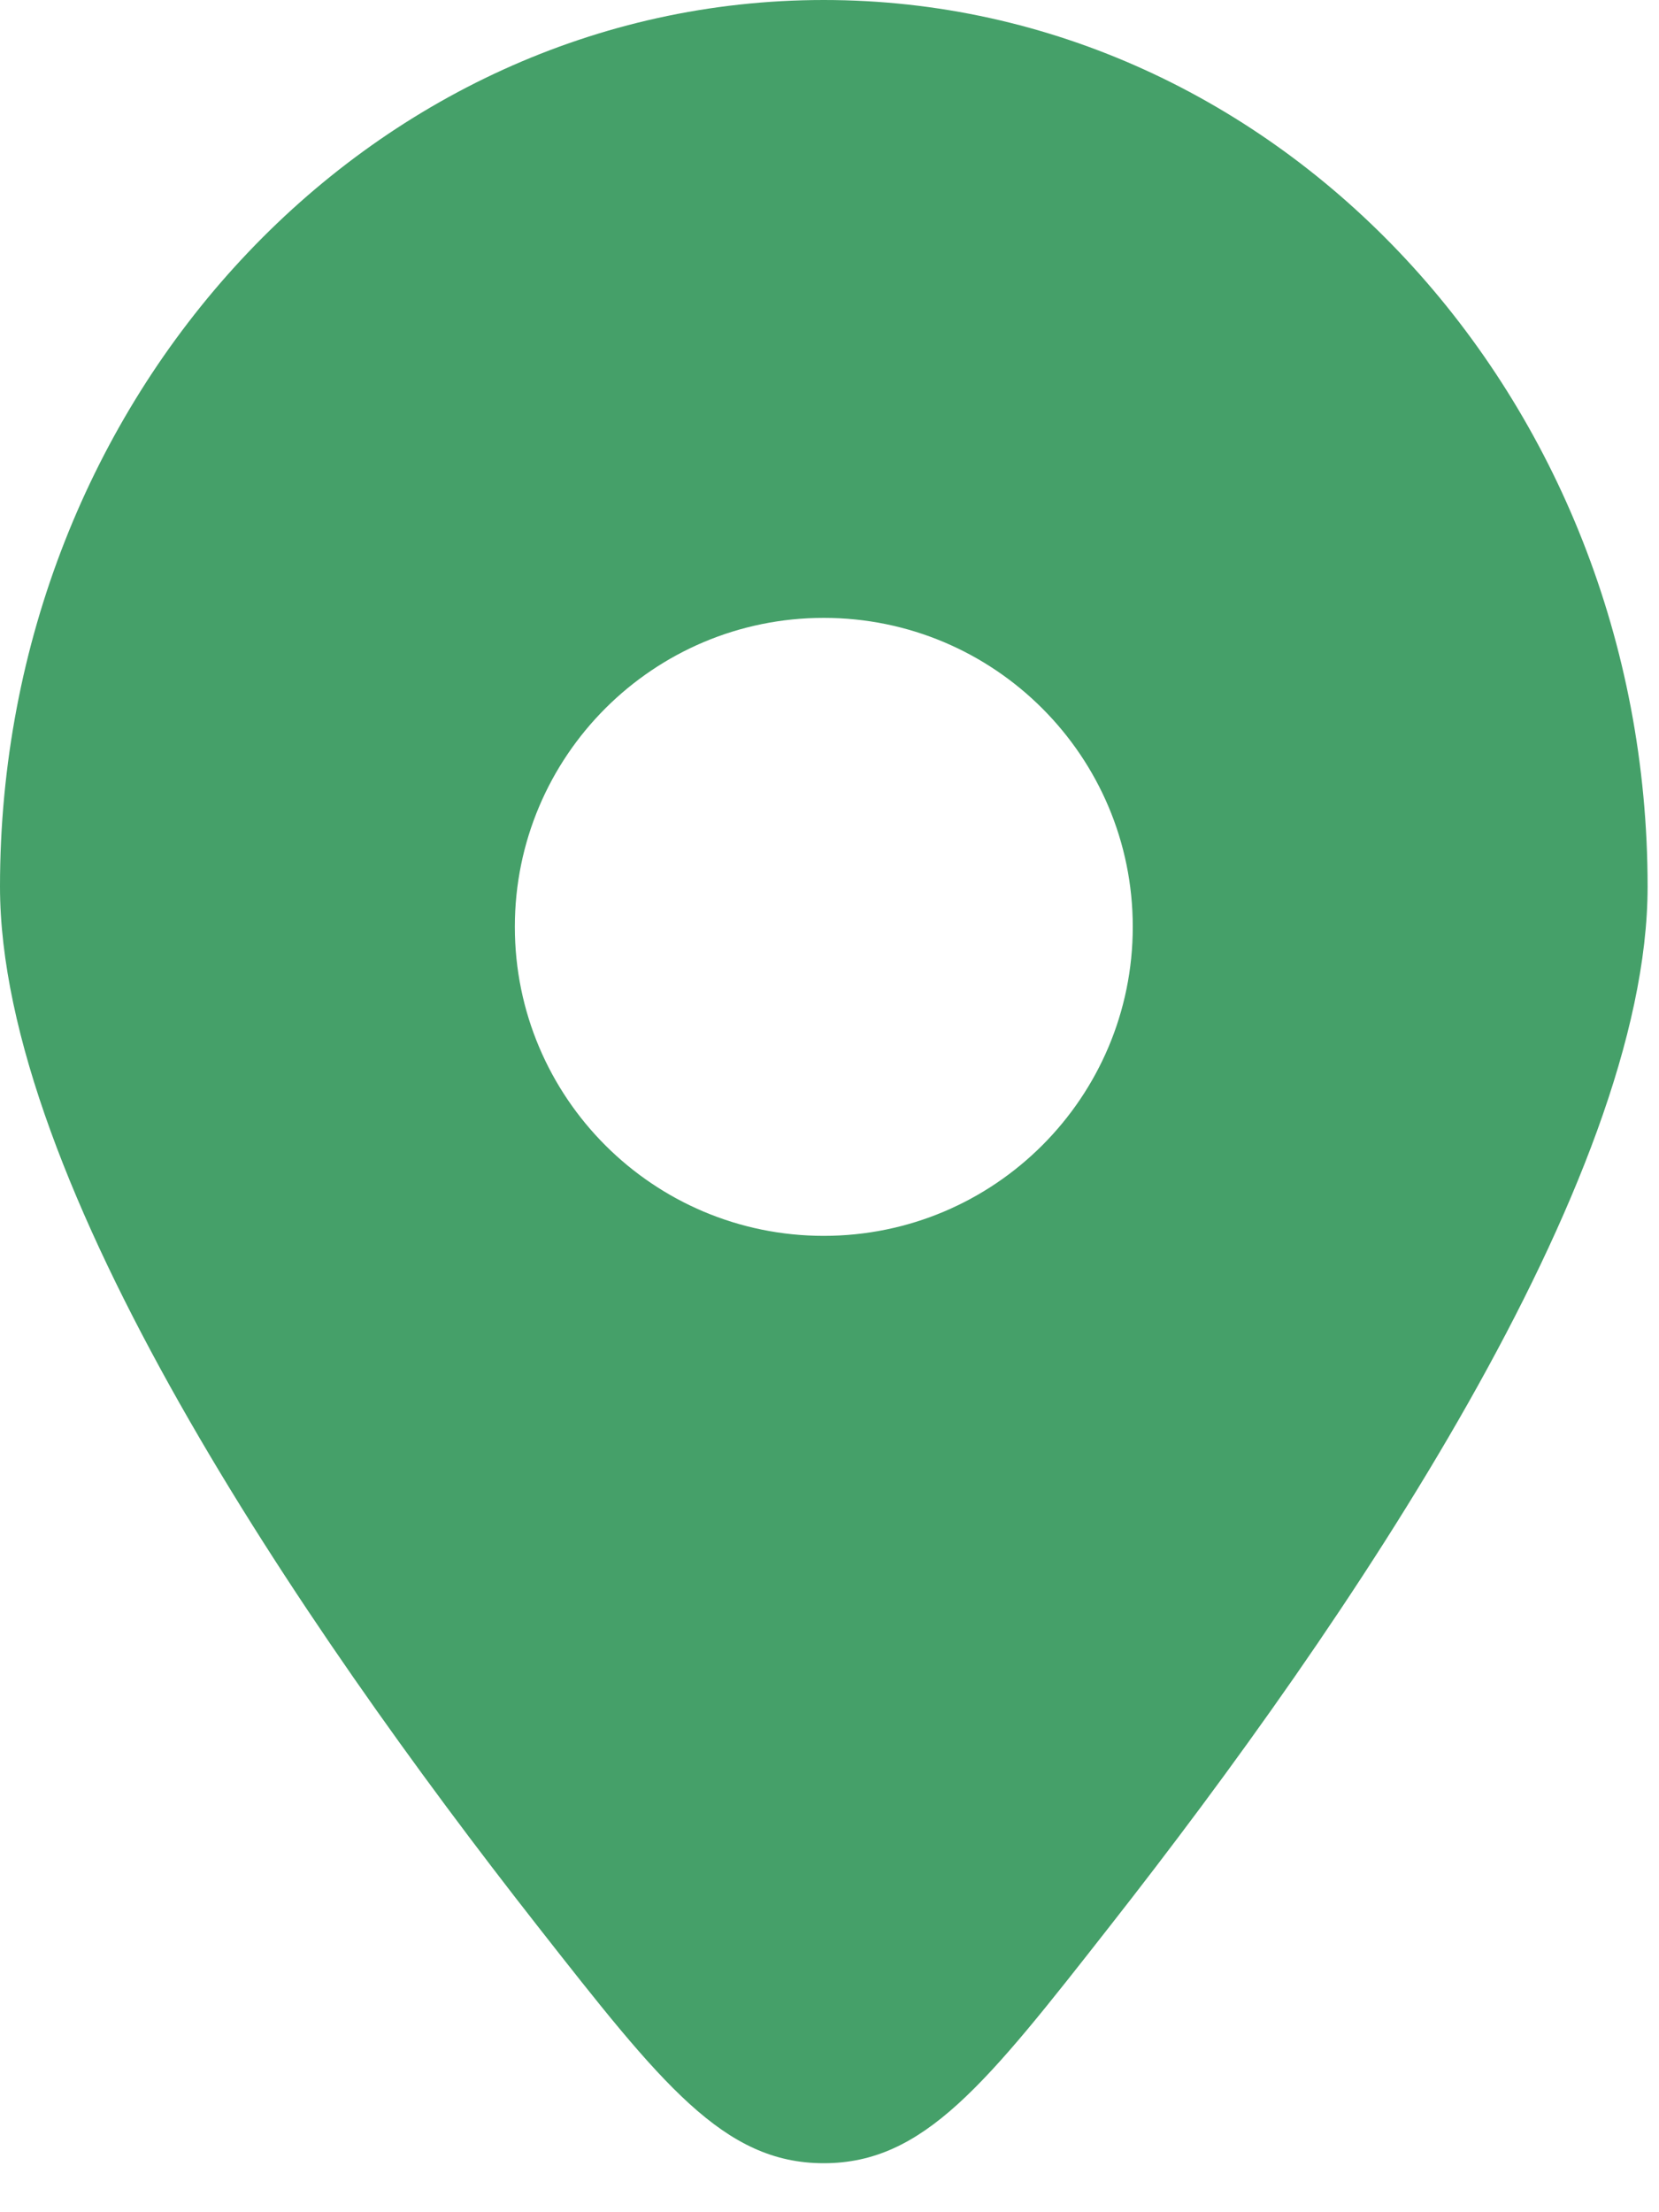 <?xml version="1.0" encoding="UTF-8"?> <svg xmlns="http://www.w3.org/2000/svg" width="15" height="20" viewBox="0 0 15 20" fill="none"> <path fill-rule="evenodd" clip-rule="evenodd" d="M10.037 17.411C12.188 14.669 14.897 10.685 14.897 8.015C14.897 3.588 11.562 0 7.448 0C3.335 0 0 3.588 0 8.015C0 10.685 2.709 14.669 4.859 17.411C5.981 18.842 6.542 19.557 7.448 19.557C8.355 19.557 8.916 18.842 10.037 17.411ZM7.448 11.173C5.906 11.173 4.655 9.922 4.655 8.379C4.655 6.837 5.906 5.586 7.448 5.586C8.991 5.586 10.242 6.837 10.242 8.379C10.242 9.922 8.991 11.173 7.448 11.173Z" fill="#45A069"></path> </svg> 